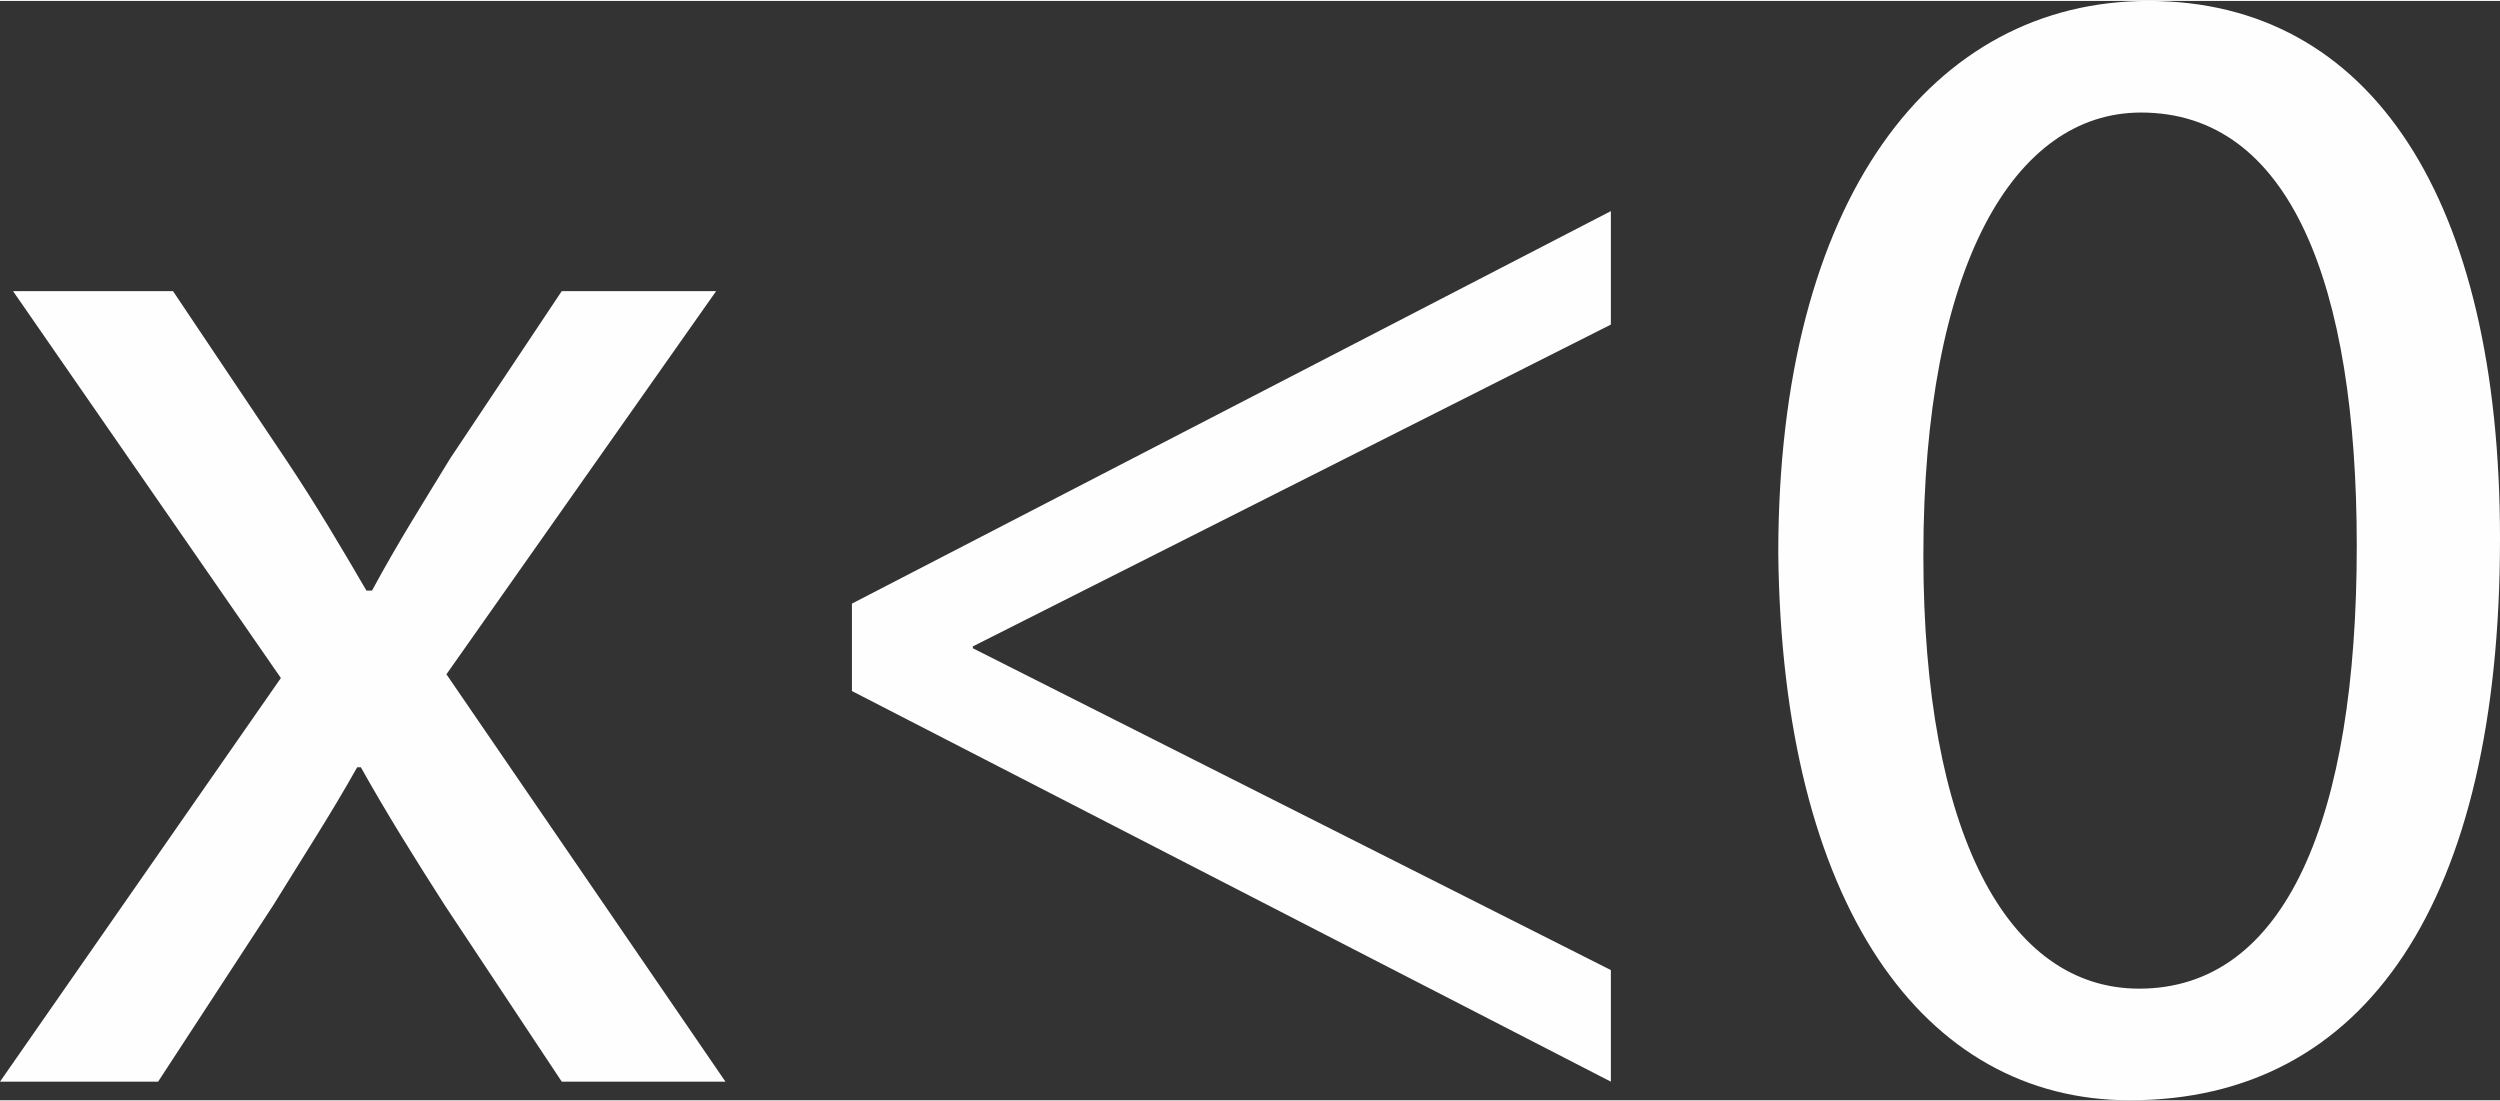 <?xml version="1.0" encoding="UTF-8"?>
<!DOCTYPE svg PUBLIC "-//W3C//DTD SVG 1.1//EN" "http://www.w3.org/Graphics/SVG/1.1/DTD/svg11.dtd">
<!-- Creator: CorelDRAW 2017 -->
<svg xmlns="http://www.w3.org/2000/svg" xml:space="preserve" width="252px" height="111px" version="1.1" style="shape-rendering:geometricPrecision; text-rendering:geometricPrecision; image-rendering:optimizeQuality; fill-rule:evenodd; clip-rule:evenodd"
viewBox="0 0 13440 5910"
 xmlns:xlink="http://www.w3.org/1999/xlink">
 <rect x="0" y="0" width="13440" height="5910" fill="#333333" stroke="none"/>
 <defs>
  <style type="text/css">
   <![CDATA[
    .fil0 {fill:#FEFEFE}
   ]]>
  </style>
 </defs>
 <g id="Layer_x0020_1">
  <path class="fil0" d="M930 1560l610 910c160,240 290,460 430,700l30 0c140,-260 280,-480 420,-710l600 -900 830 0 -1450 2060 1500 2190 -880 0 -630 -950c-160,-250 -310,-490 -450,-740l-20 0c-140,250 -290,480 -450,740l-620 950 -850 0 1510 -2170 -1440 -2080 860 0zm12510 1330c0,1950 -720,3020 -1990,3020 -1110,0 -1870,-1050 -1890,-2940 0,-1910 830,-2970 1990,-2970 1200,0 1890,1070 1890,2890zm-3100 90c0,1490 450,2330 1160,2330 790,0 1170,-920 1170,-2380 0,-1410 -360,-2330 -1160,-2330 -680,0 -1170,820 -1170,2380zm-5760 260l4080 -2110 0 610 -3430 1730 0 10 3430 1730 0 600 -4080 -2100 0 -470z"/>
 </g>
</svg>
